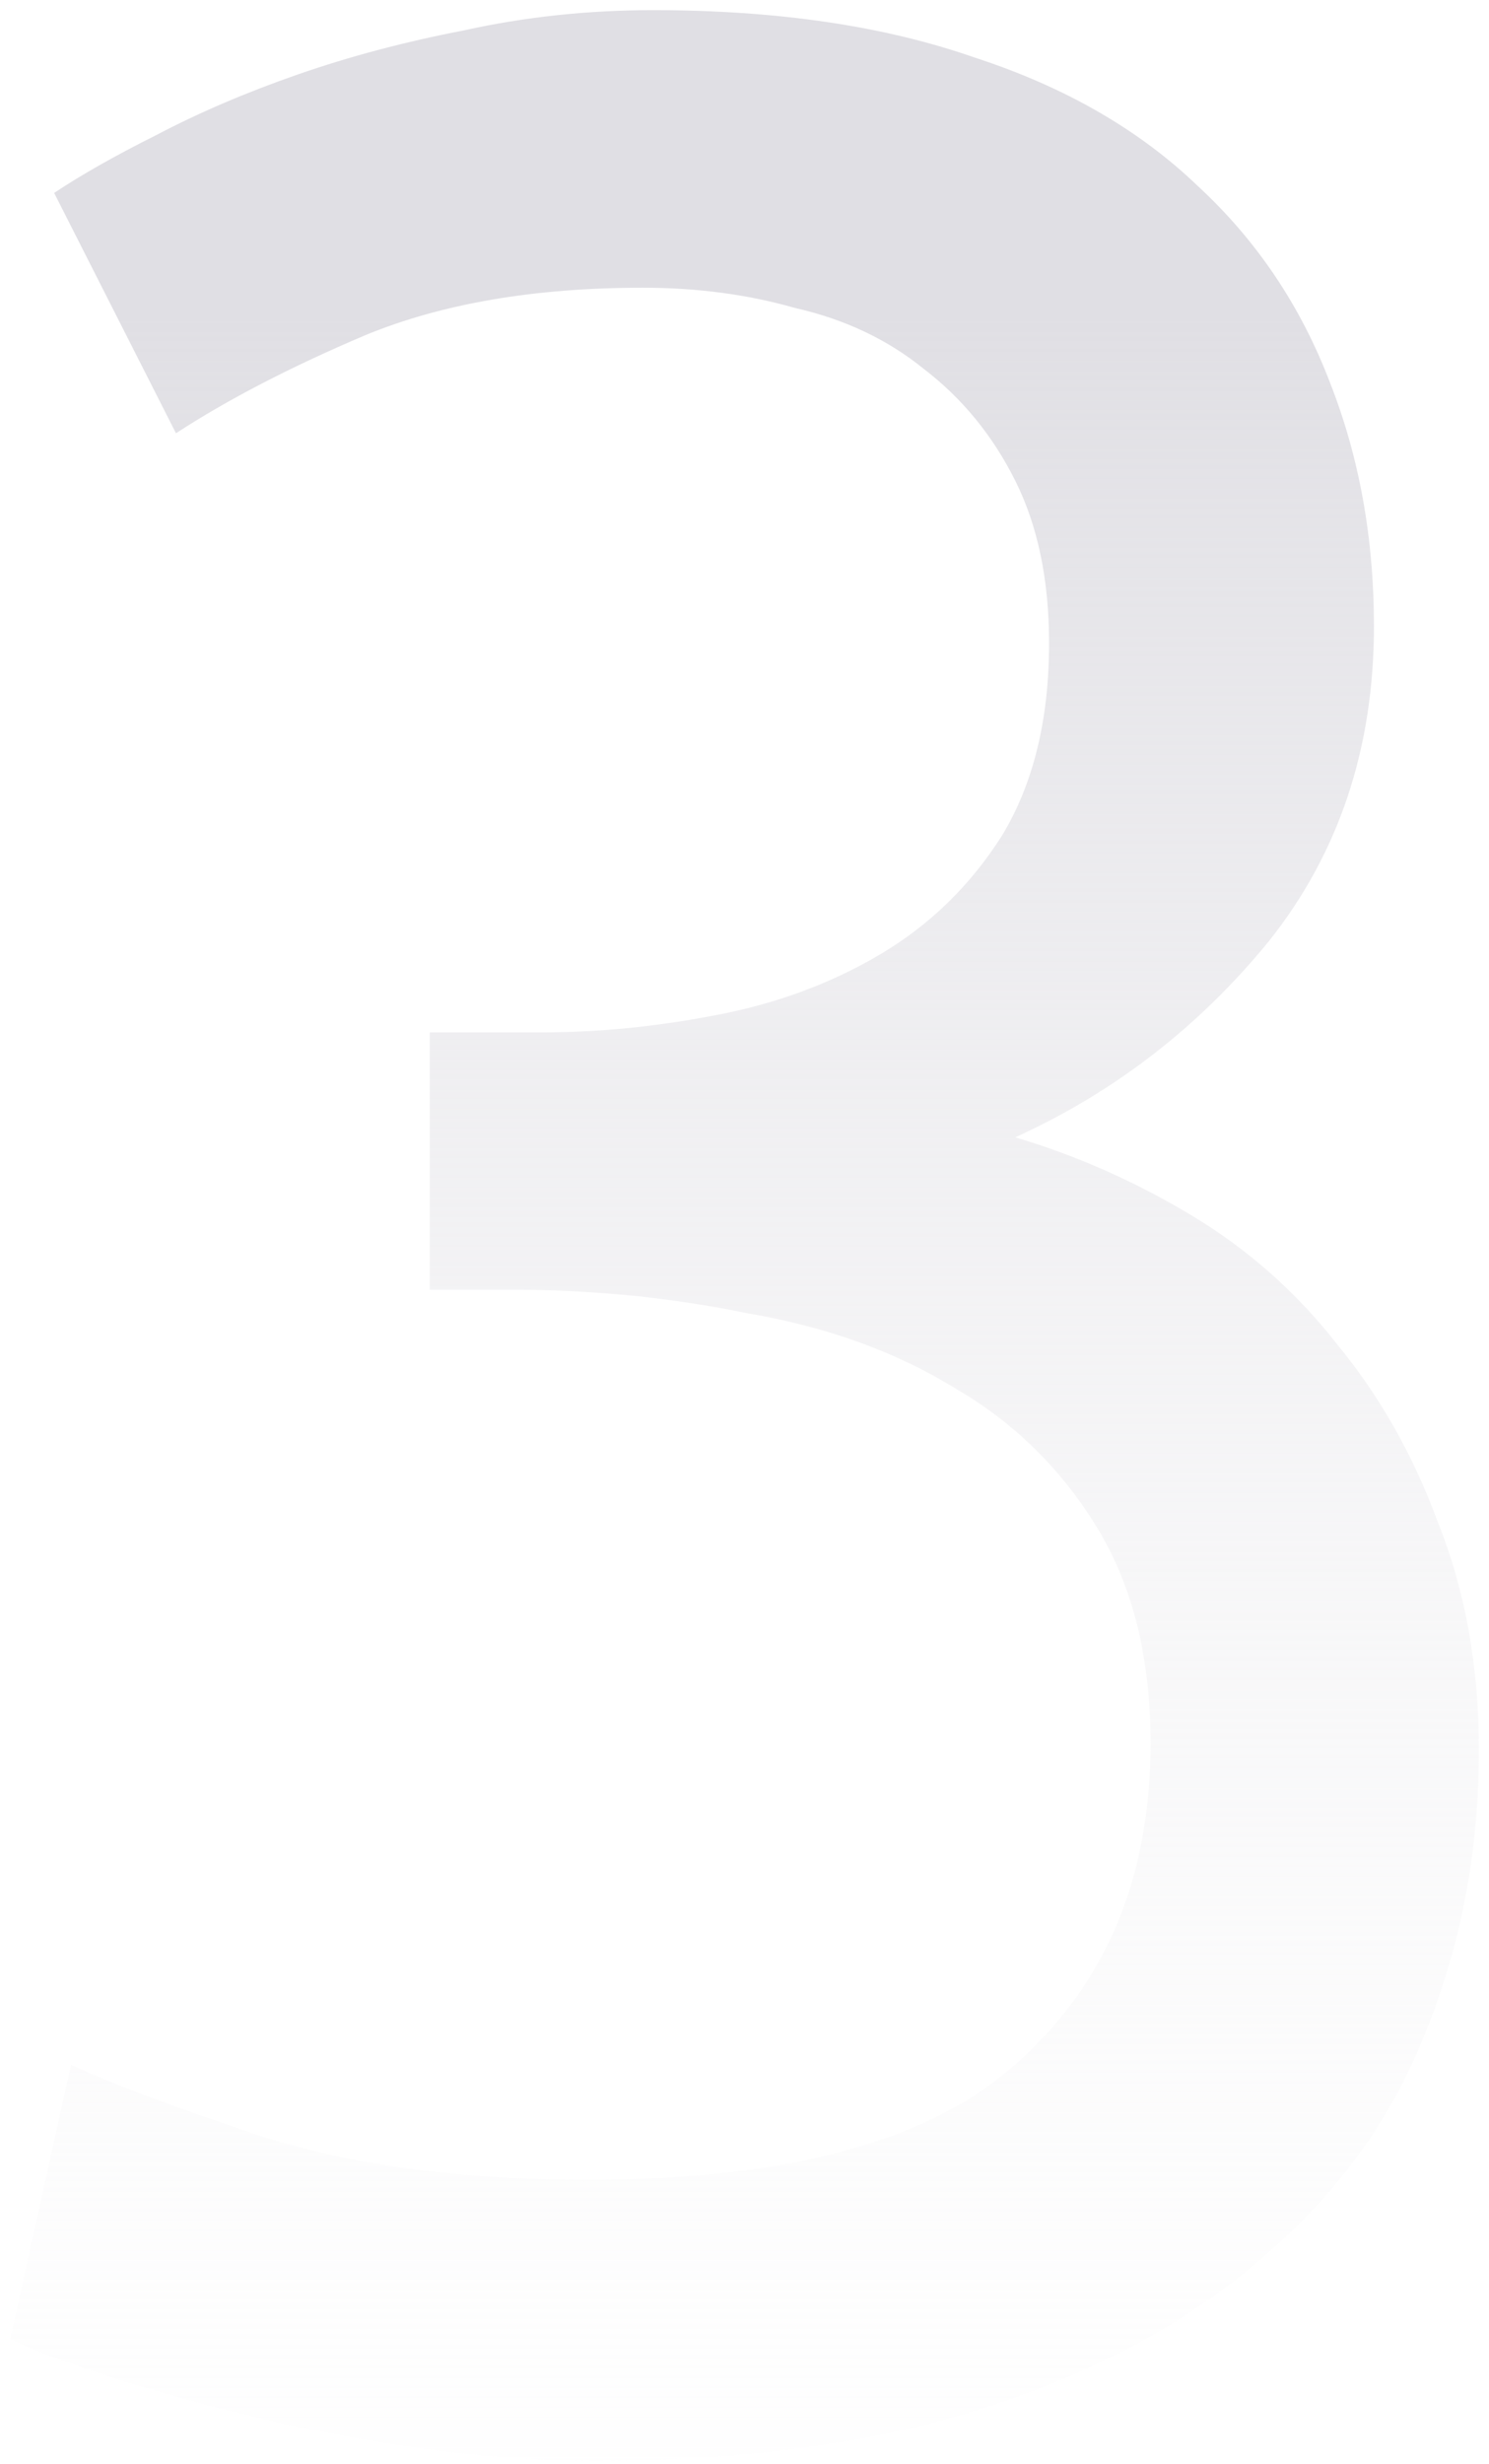<svg width="110" height="182" viewBox="0 0 110 182" fill="none" xmlns="http://www.w3.org/2000/svg">
<path d="M43.5 161C58.333 161 68.917 158.083 75.25 152.25C81.75 146.417 85 138.583 85 128.75C85 122.417 83.667 117.083 81 112.75C78.333 108.417 74.833 105 70.5 102.5C66.167 99.833 61.083 98 55.25 97C49.583 95.833 43.75 95.25 37.75 95.25H31.75V76.25H40C44.167 76.25 48.417 75.833 52.75 75C57.25 74.167 61.333 72.667 65 70.5C68.667 68.333 71.667 65.417 74 61.75C76.333 57.917 77.5 53.167 77.5 47.5C77.5 42.833 76.667 38.833 75 35.5C73.333 32.167 71.083 29.417 68.25 27.25C65.583 25.083 62.417 23.583 58.75 22.75C55.25 21.75 51.5 21.25 47.5 21.25C39.5 21.25 32.667 22.417 27 24.75C21.5 27.083 16.833 29.5 13 32L4 14.25C6 12.917 8.5 11.5 11.5 10C14.667 8.333 18.167 6.833 22 5.5C25.833 4.167 29.917 3.083 34.25 2.25C38.75 1.25 43.417 0.75 48.25 0.75C57.417 0.75 65.333 1.917 72 4.25C78.667 6.417 84.167 9.583 88.5 13.75C92.833 17.75 96.083 22.583 98.25 28.25C100.417 33.75 101.5 39.75 101.5 46.25C101.5 55.25 98.917 63 93.75 69.5C88.583 75.833 82.333 80.667 75 84C79.5 85.333 83.833 87.25 88 89.75C92.167 92.25 95.75 95.417 98.75 99.25C101.917 103.083 104.417 107.5 106.25 112.5C108.25 117.5 109.25 123.083 109.25 129.25C109.25 136.75 107.917 143.75 105.25 150.25C102.75 156.583 98.75 162.083 93.25 166.75C87.917 171.417 81.167 175.083 73 177.75C64.833 180.417 55.167 181.75 44 181.75C39.667 181.75 35.167 181.417 30.5 180.75C26 180.083 21.75 179.25 17.75 178.25C13.75 177.25 10.25 176.25 7.25 175.25C4.25 174.25 2.083 173.417 0.75 172.75L5.25 152.5C8.083 153.833 12.75 155.583 19.25 157.75C25.917 159.917 34 161 43.5 161Z" fill="url(#paint0_linear)"/>
<defs>
<linearGradient id="paint0_linear" x1="58" y1="1.875" x2="58" y2="208.75" gradientUnits="userSpaceOnUse">
<stop offset="0.104" stop-color="#E0DFE4"/>
<stop offset="1" stop-color="#FDFDFD" stop-opacity="0"/>
</linearGradient>
</defs>
</svg>
